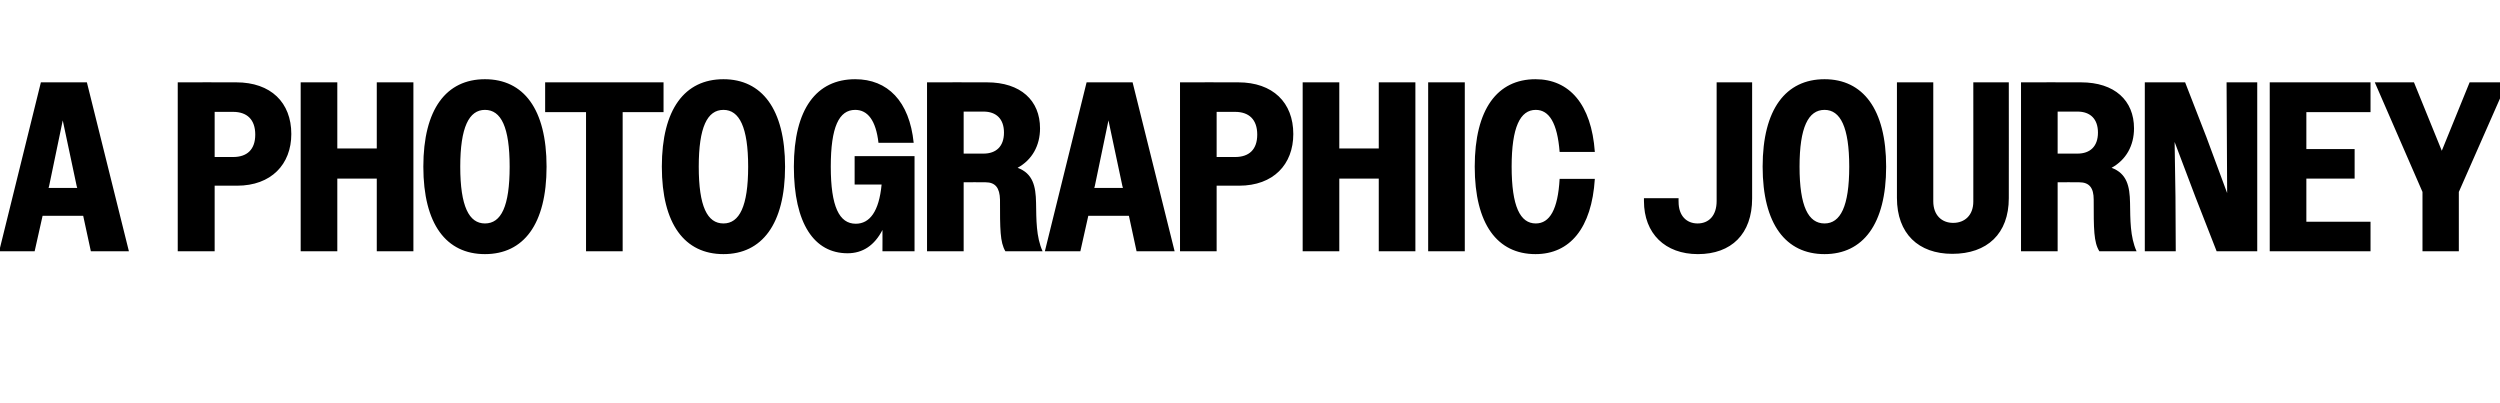 <?xml version="1.0" standalone="no"?>
<!DOCTYPE svg PUBLIC "-//W3C//DTD SVG 1.1//EN" "http://www.w3.org/Graphics/SVG/1.1/DTD/svg11.dtd">
<svg xmlns="http://www.w3.org/2000/svg" version="1.1" width="880.5px" height="142.1px" viewBox="0 -1 880.5 142.1" style="top:-1px">
  <desc>A photographic journey</desc>
  <defs/>
  <g id="Polygon17554">
    <path d="M 14.4 28 L 30.6 28 L 45.4 87.5 L 32 87.5 L 29.3 75 L 15 75 L 12.2 87.5 L -0.3 87.5 L 14.4 28 Z M 17.1 65.2 L 27.2 65.2 L 27 64.5 L 22.1 41.4 L 17.3 64.5 L 17.1 65.2 Z M 62.6 28 C 62.6 28 83.21 27.96 83.2 28 C 95.4 28 102.6 35.1 102.6 46.2 C 102.6 56.9 95.5 64.4 83.5 64.4 C 83.47 64.43 75.6 64.4 75.6 64.4 L 75.6 87.5 L 62.6 87.5 L 62.6 28 Z M 75.6 38.4 L 75.6 54.3 C 75.6 54.3 82.11 54.31 82.1 54.3 C 87 54.3 89.9 51.7 89.9 46.4 C 89.9 41.1 87 38.4 82.1 38.4 C 82.11 38.42 75.6 38.4 75.6 38.4 Z M 105.9 28 L 118.8 28 L 118.8 51.3 L 132.7 51.3 L 132.7 28 L 145.6 28 L 145.6 87.5 L 132.7 87.5 L 132.7 61.9 L 118.8 61.9 L 118.8 87.5 L 105.9 87.5 L 105.9 28 Z M 149.1 57.7 C 149.1 37.4 157.2 26.9 170.8 26.9 C 184.4 26.9 192.5 37.4 192.5 57.7 C 192.5 78 184.4 88.5 170.8 88.5 C 157.2 88.5 149.1 78 149.1 57.7 Z M 179.5 57.7 C 179.5 43.8 176.5 37.7 170.8 37.7 C 165.2 37.7 162.1 43.8 162.1 57.7 C 162.1 71.7 165.2 77.7 170.8 77.7 C 176.5 77.7 179.5 71.7 179.5 57.7 Z M 206.4 38.5 L 192 38.5 L 192 28 L 233.7 28 L 233.7 38.5 L 219.3 38.5 L 219.3 87.5 L 206.4 87.5 L 206.4 38.5 Z M 233.1 57.7 C 233.1 37.4 241.2 26.9 254.8 26.9 C 268.3 26.9 276.5 37.4 276.5 57.7 C 276.5 78 268.3 88.5 254.8 88.5 C 241.2 88.5 233.1 78 233.1 57.7 Z M 263.5 57.7 C 263.5 43.8 260.4 37.7 254.8 37.7 C 249.1 37.7 246.1 43.8 246.1 57.7 C 246.1 71.7 249.1 77.7 254.8 77.7 C 260.4 77.7 263.5 71.7 263.5 57.7 Z M 310.8 80 C 308 85.4 303.9 88.2 298.5 88.2 C 286.8 88.2 279.6 77.8 279.6 57.7 C 279.6 37.3 287.6 26.9 301.2 26.9 C 312.6 26.9 320.3 34.6 321.8 49.3 C 321.8 49.3 309.4 49.3 309.4 49.3 C 308.5 41.4 305.6 37.7 301.2 37.7 C 295.5 37.7 292.6 43.7 292.6 57.7 C 292.6 71.8 295.6 77.8 301.4 77.8 C 306.3 77.8 309.6 73.5 310.5 64 C 310.5 64 301 64 301 64 L 301 54 L 322.1 54 L 322.1 87.5 L 310.8 87.5 C 310.8 87.5 310.84 79.98 310.8 80 Z M 326.5 28 C 326.5 28 347.65 27.96 347.6 28 C 359.5 28 366.3 34.4 366.3 44.2 C 366.3 50.3 363.5 55.3 358.4 58.1 C 363.8 60.1 364.8 64.6 364.9 70.4 C 365 76.3 364.9 82.4 367.2 87.5 C 367.2 87.5 354.1 87.5 354.1 87.5 C 352.2 84.3 352.2 79.7 352.2 69.3 C 352.1 65.2 350.6 63.2 347.1 63.2 C 347.05 63.15 339.4 63.2 339.4 63.2 L 339.4 87.5 L 326.5 87.5 L 326.5 28 Z M 339.4 38.3 L 339.4 53.1 C 339.4 53.1 346.37 53.12 346.4 53.1 C 350.8 53.1 353.6 50.6 353.6 45.7 C 353.6 40.9 350.9 38.3 346.4 38.3 C 346.37 38.33 339.4 38.3 339.4 38.3 Z M 382.7 28 L 398.9 28 L 413.7 87.5 L 400.3 87.5 L 397.6 75 L 383.3 75 L 380.5 87.5 L 368 87.5 L 382.7 28 Z M 385.4 65.2 L 395.5 65.2 L 395.3 64.5 L 390.4 41.4 L 385.6 64.5 L 385.4 65.2 Z M 415.6 28 C 415.6 28 436.13 27.96 436.1 28 C 448.3 28 455.5 35.1 455.5 46.2 C 455.5 56.9 448.5 64.4 436.4 64.4 C 436.38 64.43 428.5 64.4 428.5 64.4 L 428.5 87.5 L 415.6 87.5 L 415.6 28 Z M 428.5 38.4 L 428.5 54.3 C 428.5 54.3 435.02 54.31 435 54.3 C 439.9 54.3 442.8 51.7 442.8 46.4 C 442.8 41.1 439.9 38.4 435 38.4 C 435.02 38.42 428.5 38.4 428.5 38.4 Z M 458.8 28 L 471.7 28 L 471.7 51.3 L 485.6 51.3 L 485.6 28 L 498.5 28 L 498.5 87.5 L 485.6 87.5 L 485.6 61.9 L 471.7 61.9 L 471.7 87.5 L 458.8 87.5 L 458.8 28 Z M 503 28 L 515.9 28 L 515.9 87.5 L 503 87.5 L 503 28 Z M 549.3 52.5 C 548.5 42.3 545.6 37.7 540.9 37.7 C 535.4 37.7 532.4 43.8 532.4 57.7 C 532.4 71.7 535.4 77.7 540.9 77.7 C 545.8 77.7 548.7 72.8 549.3 62 C 549.3 62 561.7 62 561.7 62 C 560.6 79.4 552.9 88.5 540.8 88.5 C 527.4 88.5 519.4 78 519.4 57.7 C 519.4 37.4 527.4 26.9 540.8 26.9 C 552.7 26.9 560.5 35.7 561.7 52.5 C 561.7 52.5 549.3 52.5 549.3 52.5 Z M 579 69.8 C 579.01 69.78 579 68.8 579 68.8 L 591.2 68.8 C 591.2 68.8 591.16 70.12 591.2 70.1 C 591.2 75 594 77.7 597.9 77.7 C 601.8 77.7 604.6 75 604.6 69.8 C 604.59 69.78 604.6 28 604.6 28 L 617.1 28 C 617.1 28 617.09 68.93 617.1 68.9 C 617.1 81.4 609.8 88.5 598 88.5 C 586.5 88.5 579 81.3 579 69.8 Z M 620.8 57.7 C 620.8 37.4 629 26.9 642.6 26.9 C 656.1 26.9 664.3 37.4 664.3 57.7 C 664.3 78 656.1 88.5 642.6 88.5 C 629 88.5 620.8 78 620.8 57.7 Z M 651.3 57.7 C 651.3 43.8 648.2 37.7 642.6 37.7 C 636.9 37.7 633.8 43.8 633.8 57.7 C 633.8 71.7 636.9 77.7 642.6 77.7 C 648.2 77.7 651.3 71.7 651.3 57.7 Z M 668.1 68.7 C 668.09 68.68 668.1 28 668.1 28 L 680.9 28 C 680.9 28 680.92 69.87 680.9 69.9 C 680.9 74.8 683.9 77.5 687.9 77.5 C 692 77.5 695 74.8 695 70 C 695.03 70.04 695 28 695 28 L 707.5 28 C 707.5 28 707.53 68.85 707.5 68.8 C 707.5 81.3 699.9 88.4 687.6 88.4 C 675.7 88.4 668.1 81.3 668.1 68.7 Z M 711.8 28 C 711.8 28 732.94 27.96 732.9 28 C 744.8 28 751.6 34.4 751.6 44.2 C 751.6 50.3 748.8 55.3 743.7 58.1 C 749.1 60.1 750.1 64.6 750.2 70.4 C 750.3 76.3 750.2 82.4 752.5 87.5 C 752.5 87.5 739.4 87.5 739.4 87.5 C 737.4 84.3 737.4 79.7 737.4 69.3 C 737.4 65.2 735.9 63.2 732.3 63.2 C 732.35 63.15 724.7 63.2 724.7 63.2 L 724.7 87.5 L 711.8 87.5 L 711.8 28 Z M 724.7 38.3 L 724.7 53.1 C 724.7 53.1 731.67 53.12 731.7 53.1 C 736.1 53.1 738.9 50.6 738.9 45.7 C 738.9 40.9 736.2 38.3 731.7 38.3 C 731.67 38.33 724.7 38.3 724.7 38.3 Z M 755.4 28 L 769.6 28 L 777.1 47.3 L 784.4 67 L 784.3 47.3 L 784.2 28 L 795 28 L 795 87.5 L 780.7 87.5 L 773.2 68.3 L 765.9 49 L 766.2 68.3 L 766.3 87.5 L 755.4 87.5 L 755.4 28 Z M 799.4 28 L 834.9 28 L 834.9 38.5 L 812.3 38.5 L 812.3 51.5 L 829.3 51.5 L 829.3 61.9 L 812.3 61.9 L 812.3 77.1 L 834.9 77.1 L 834.9 87.5 L 799.4 87.5 L 799.4 28 Z M 853.2 66.6 L 836.4 28 L 850.2 28 L 860 52.1 L 869.8 28 L 883 28 L 866 66.6 L 866 87.5 L 853.2 87.5 L 853.2 66.6 Z " stroke="none" fill="#000"/>
  </g>
</svg>